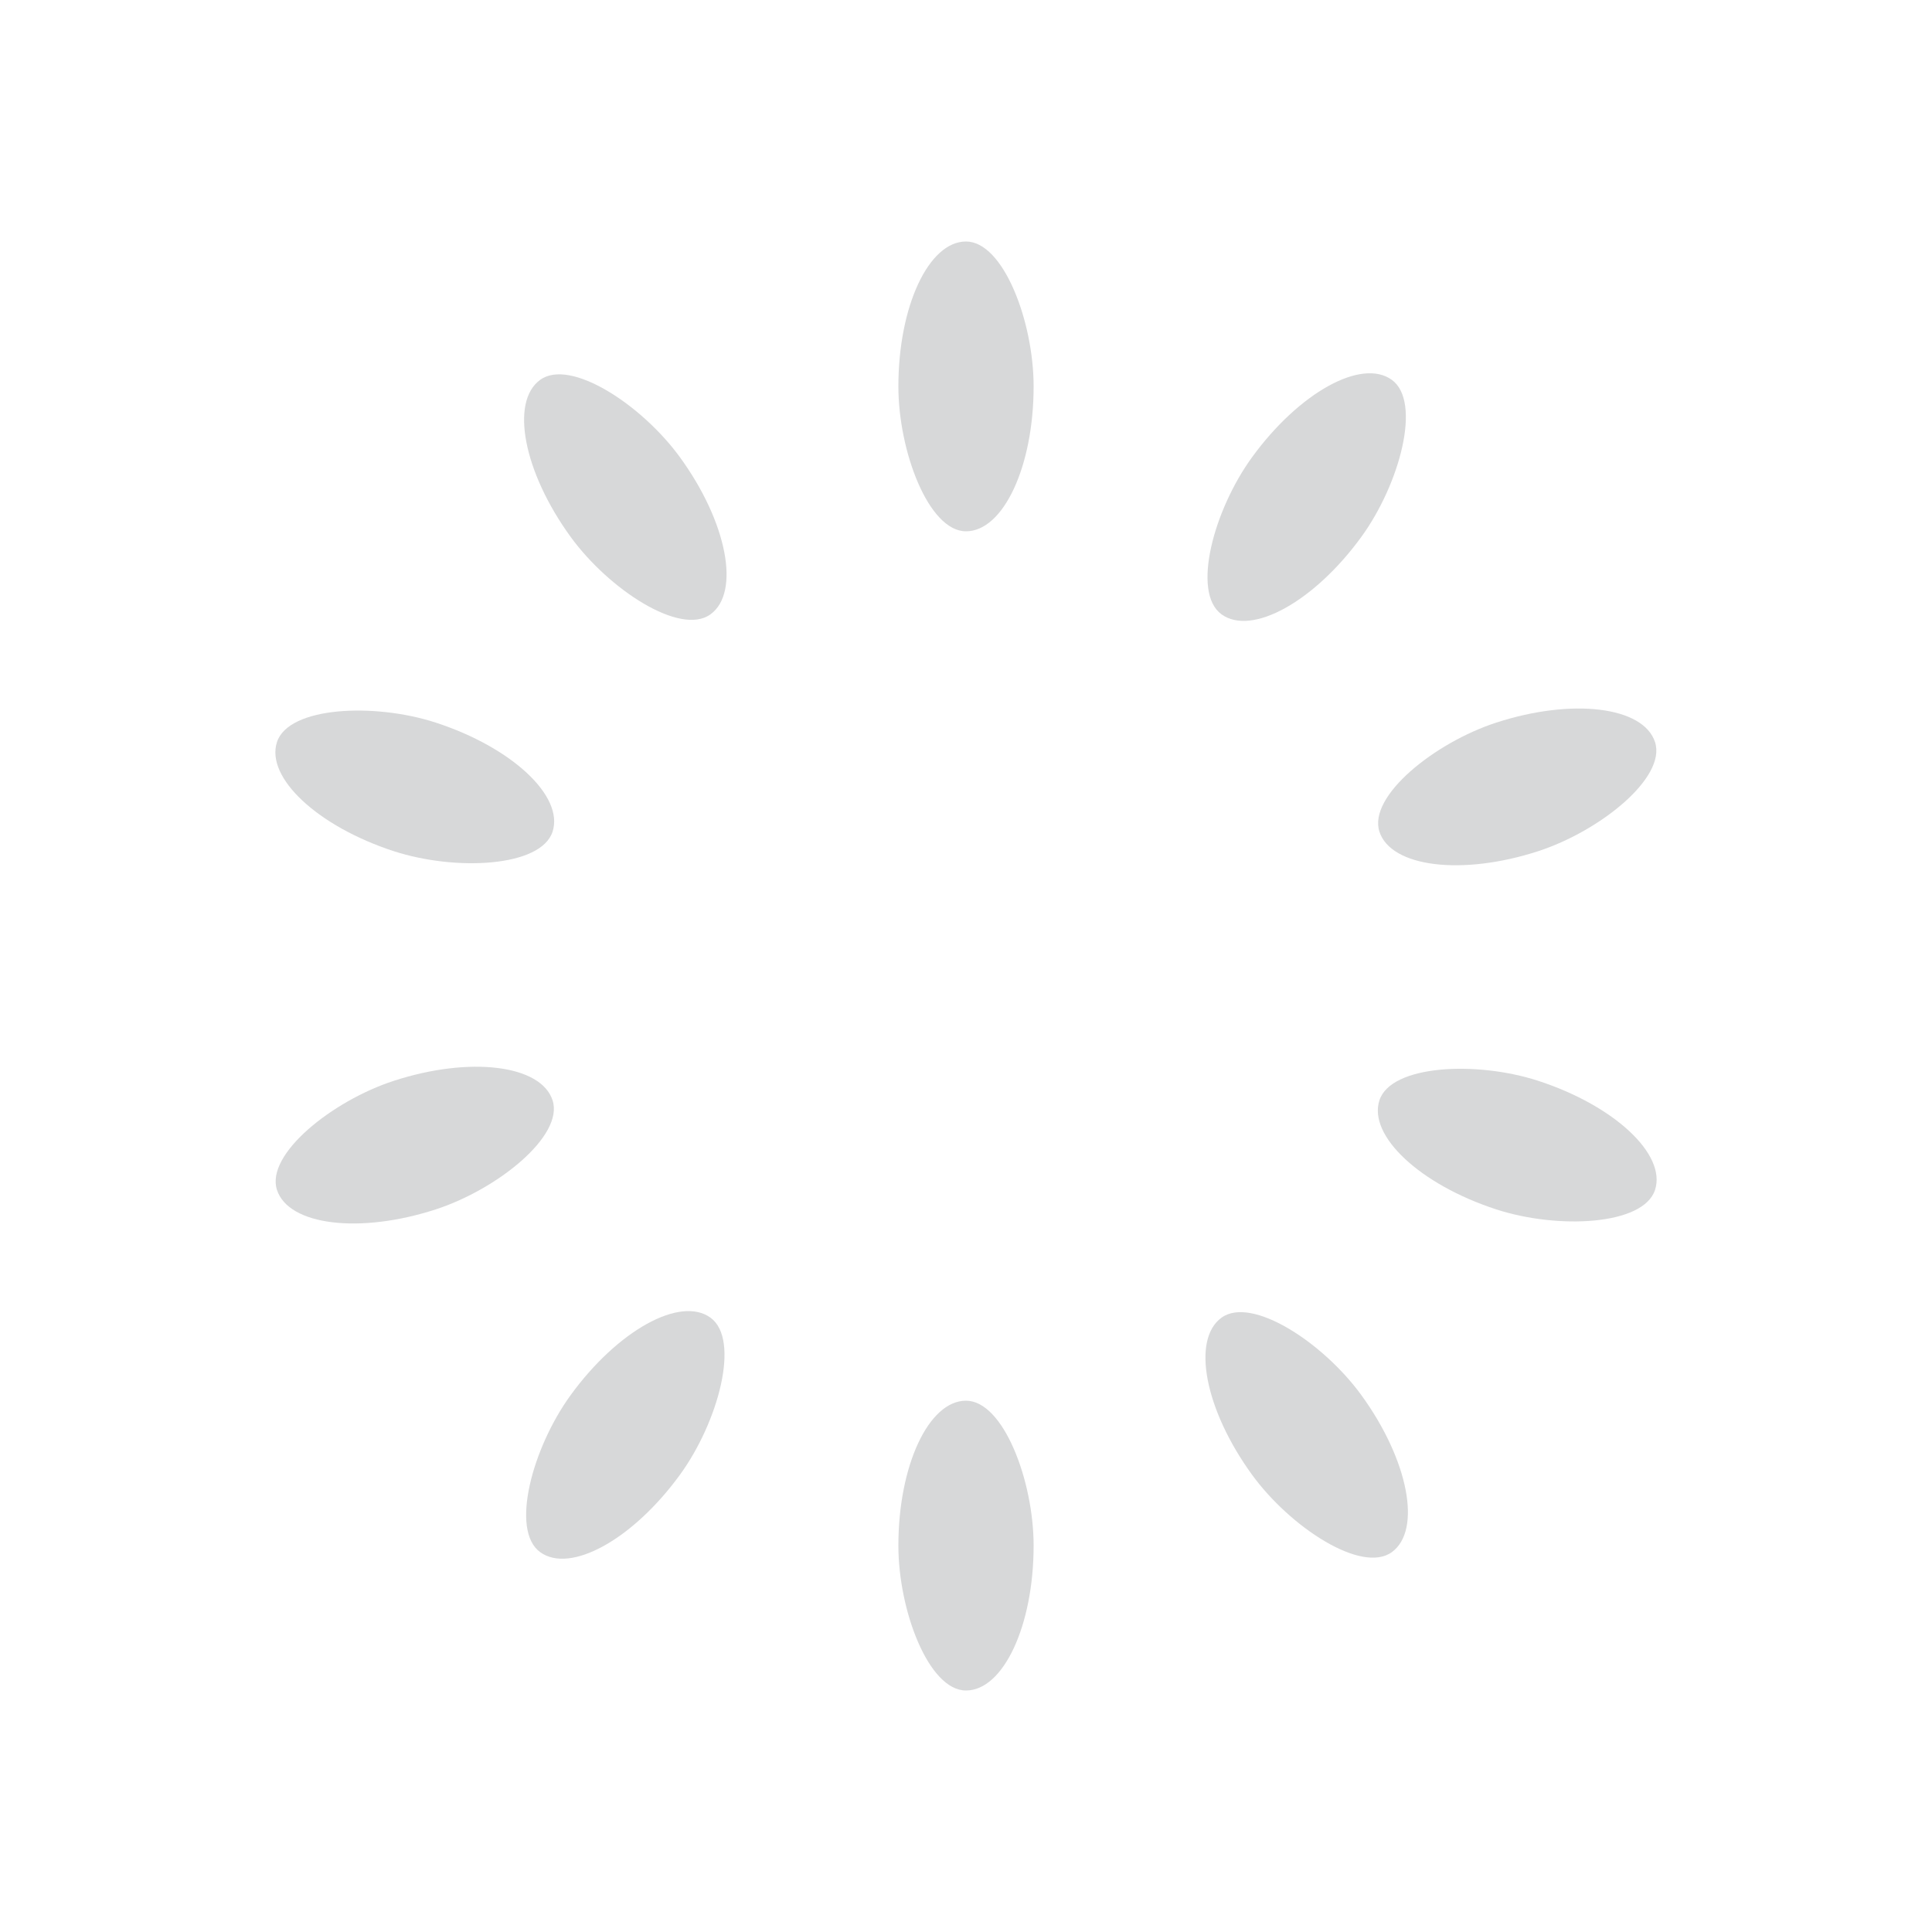 <svg width='24px' height='24px' xmlns="http://www.w3.org/2000/svg" viewBox="0 0 100 100" preserveAspectRatio="xMidYMid" class="uil-default"><rect x="0" y="0" width="100" height="100" fill="none" class="bk"></rect><rect  x='46.5' y='42.5' width='7' height='15' rx='10' ry='10' fill='#d7d8d9' transform='rotate(0 50 50) translate(0 -30)'>  <animate attributeName='opacity' from='1' to='0' dur='1s' begin='0s' repeatCount='indefinite'/></rect><rect  x='46.5' y='42.5' width='7' height='15' rx='10' ry='10' fill='#d7d8d9' transform='rotate(36 50 50) translate(0 -30)'>  <animate attributeName='opacity' from='1' to='0' dur='1s' begin='0.1s' repeatCount='indefinite'/></rect><rect  x='46.5' y='42.5' width='7' height='15' rx='10' ry='10' fill='#d7d8d9' transform='rotate(72 50 50) translate(0 -30)'>  <animate attributeName='opacity' from='1' to='0' dur='1s' begin='0.2s' repeatCount='indefinite'/></rect><rect  x='46.5' y='42.5' width='7' height='15' rx='10' ry='10' fill='#d7d8d9' transform='rotate(108 50 50) translate(0 -30)'>  <animate attributeName='opacity' from='1' to='0' dur='1s' begin='0.3s' repeatCount='indefinite'/></rect><rect  x='46.5' y='42.5' width='7' height='15' rx='10' ry='10' fill='#d7d8d9' transform='rotate(144 50 50) translate(0 -30)'>  <animate attributeName='opacity' from='1' to='0' dur='1s' begin='0.4s' repeatCount='indefinite'/></rect><rect  x='46.5' y='42.5' width='7' height='15' rx='10' ry='10' fill='#d7d8d9' transform='rotate(180 50 50) translate(0 -30)'>  <animate attributeName='opacity' from='1' to='0' dur='1s' begin='0.5s' repeatCount='indefinite'/></rect><rect  x='46.5' y='42.5' width='7' height='15' rx='10' ry='10' fill='#d7d8d9' transform='rotate(216 50 50) translate(0 -30)'>  <animate attributeName='opacity' from='1' to='0' dur='1s' begin='0.6s' repeatCount='indefinite'/></rect><rect  x='46.5' y='42.5' width='7' height='15' rx='10' ry='10' fill='#d7d8d9' transform='rotate(252 50 50) translate(0 -30)'>  <animate attributeName='opacity' from='1' to='0' dur='1s' begin='0.7s' repeatCount='indefinite'/></rect><rect  x='46.5' y='42.5' width='7' height='15' rx='10' ry='10' fill='#d7d8d9' transform='rotate(288 50 50) translate(0 -30)'>  <animate attributeName='opacity' from='1' to='0' dur='1s' begin='0.8s' repeatCount='indefinite'/></rect><rect  x='46.5' y='42.5' width='7' height='15' rx='10' ry='10' fill='#d7d8d9' transform='rotate(324 50 50) translate(0 -30)'>  <animate attributeName='opacity' from='1' to='0' dur='1s' begin='0.9s' repeatCount='indefinite'/></rect></svg>